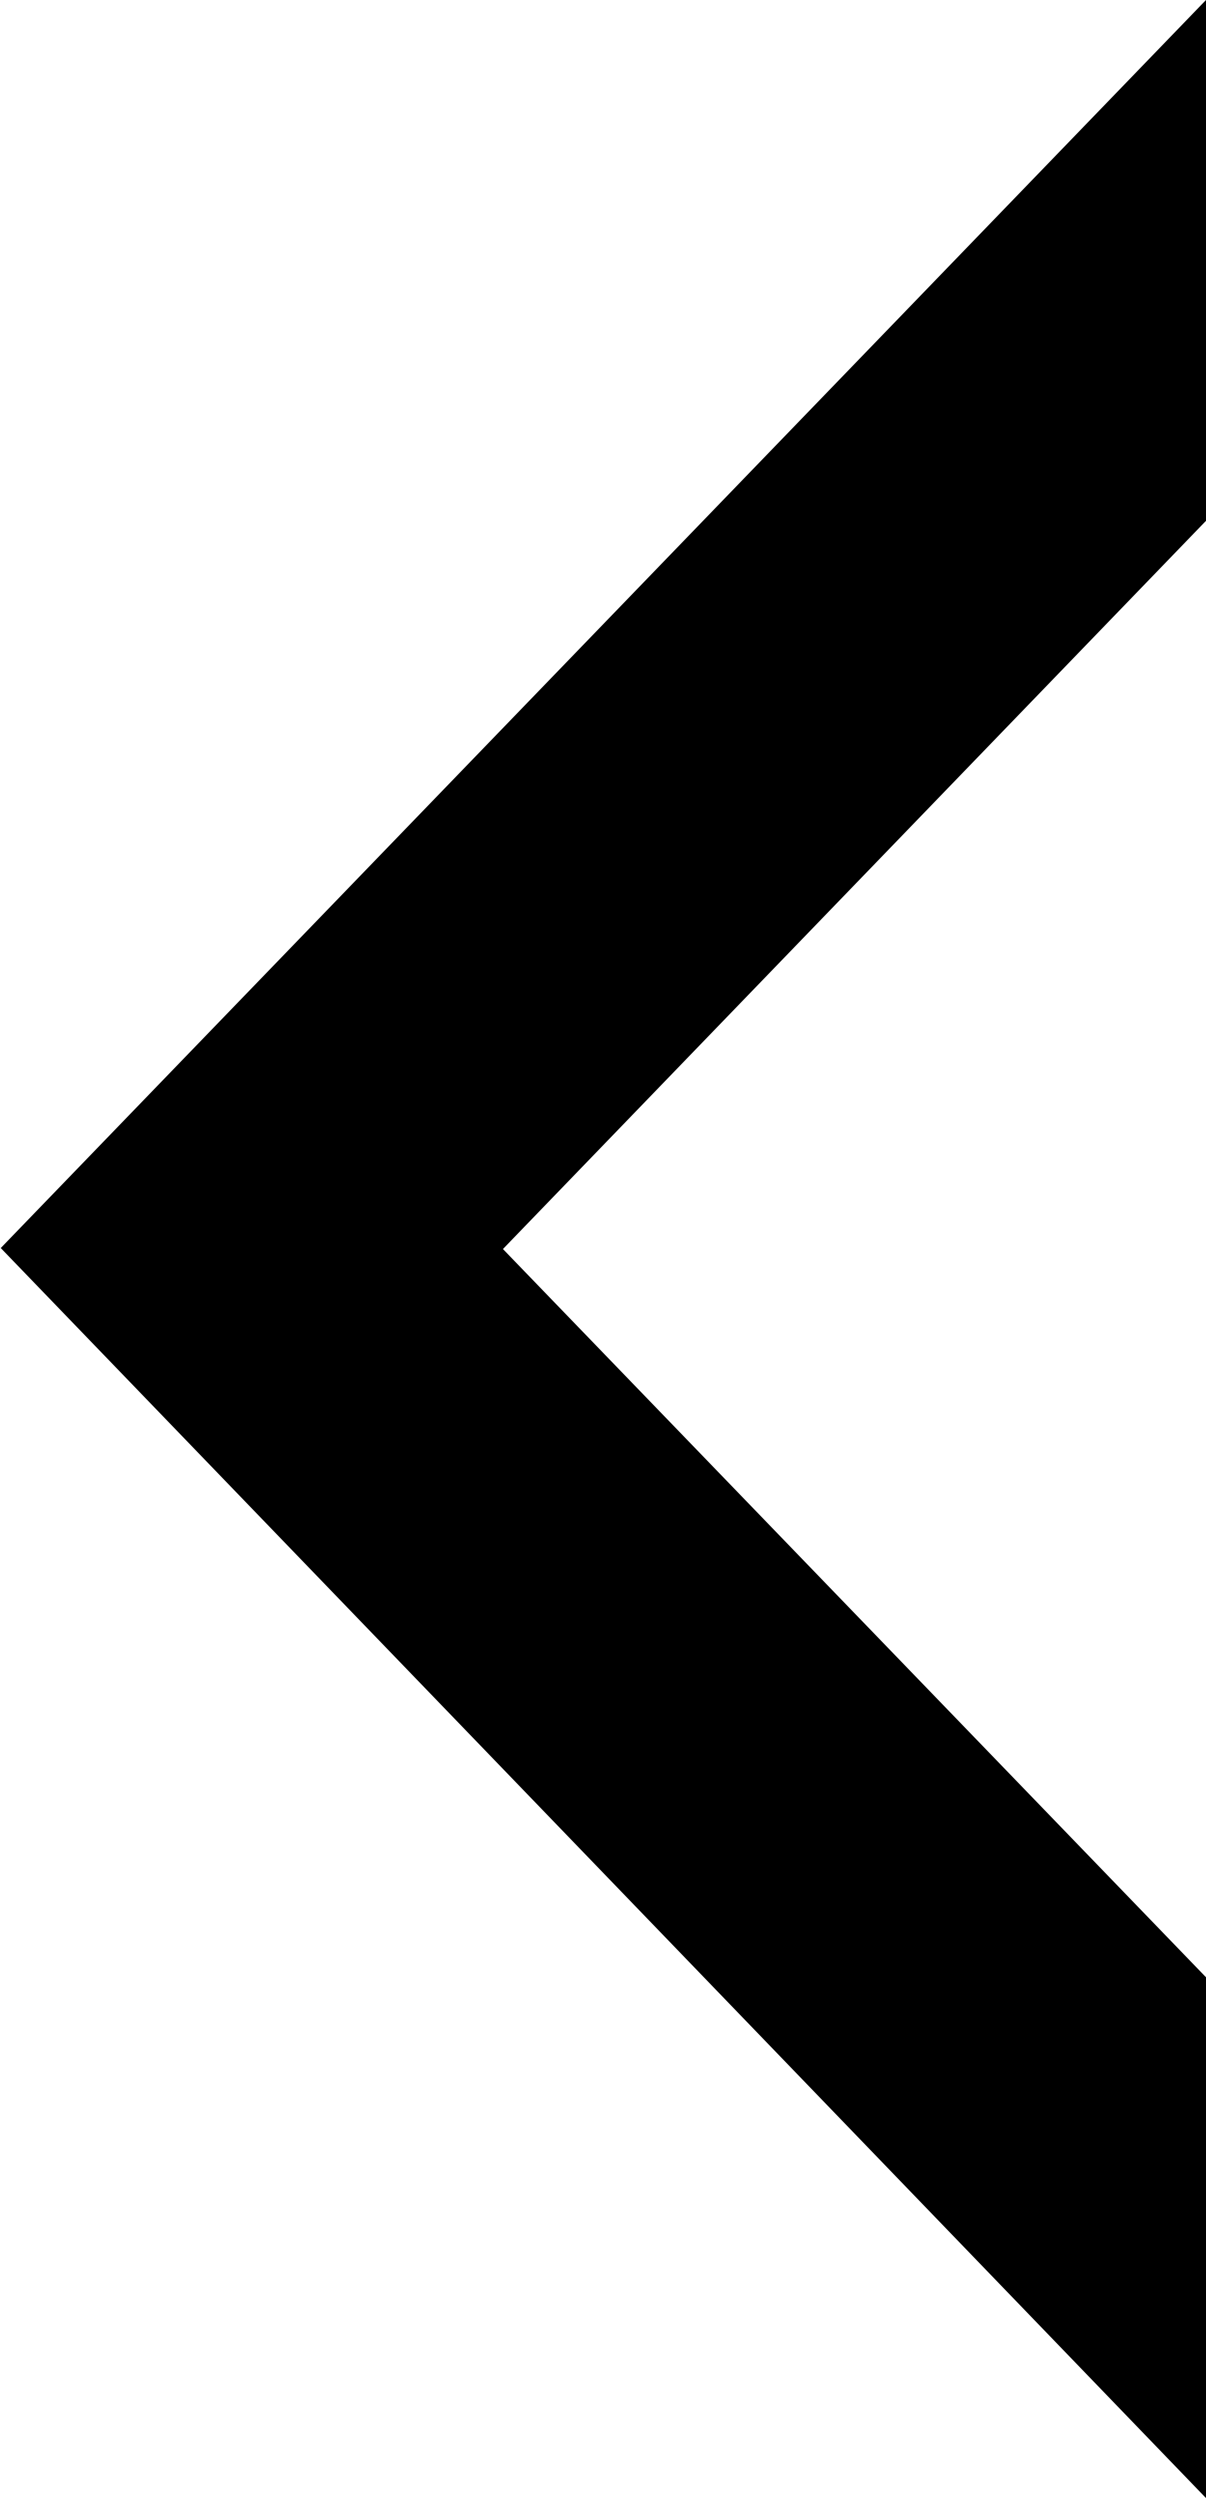 <svg xmlns="http://www.w3.org/2000/svg" width="4.803" height="9.956" viewBox="0 0 4.803 9.956"><path d="M1100.507,2222.5v2.074l-2.8,2.9,2.8,2.9v2.074l-4.8-4.978Z" transform="translate(-1095.704 -2222.5)"/></svg>